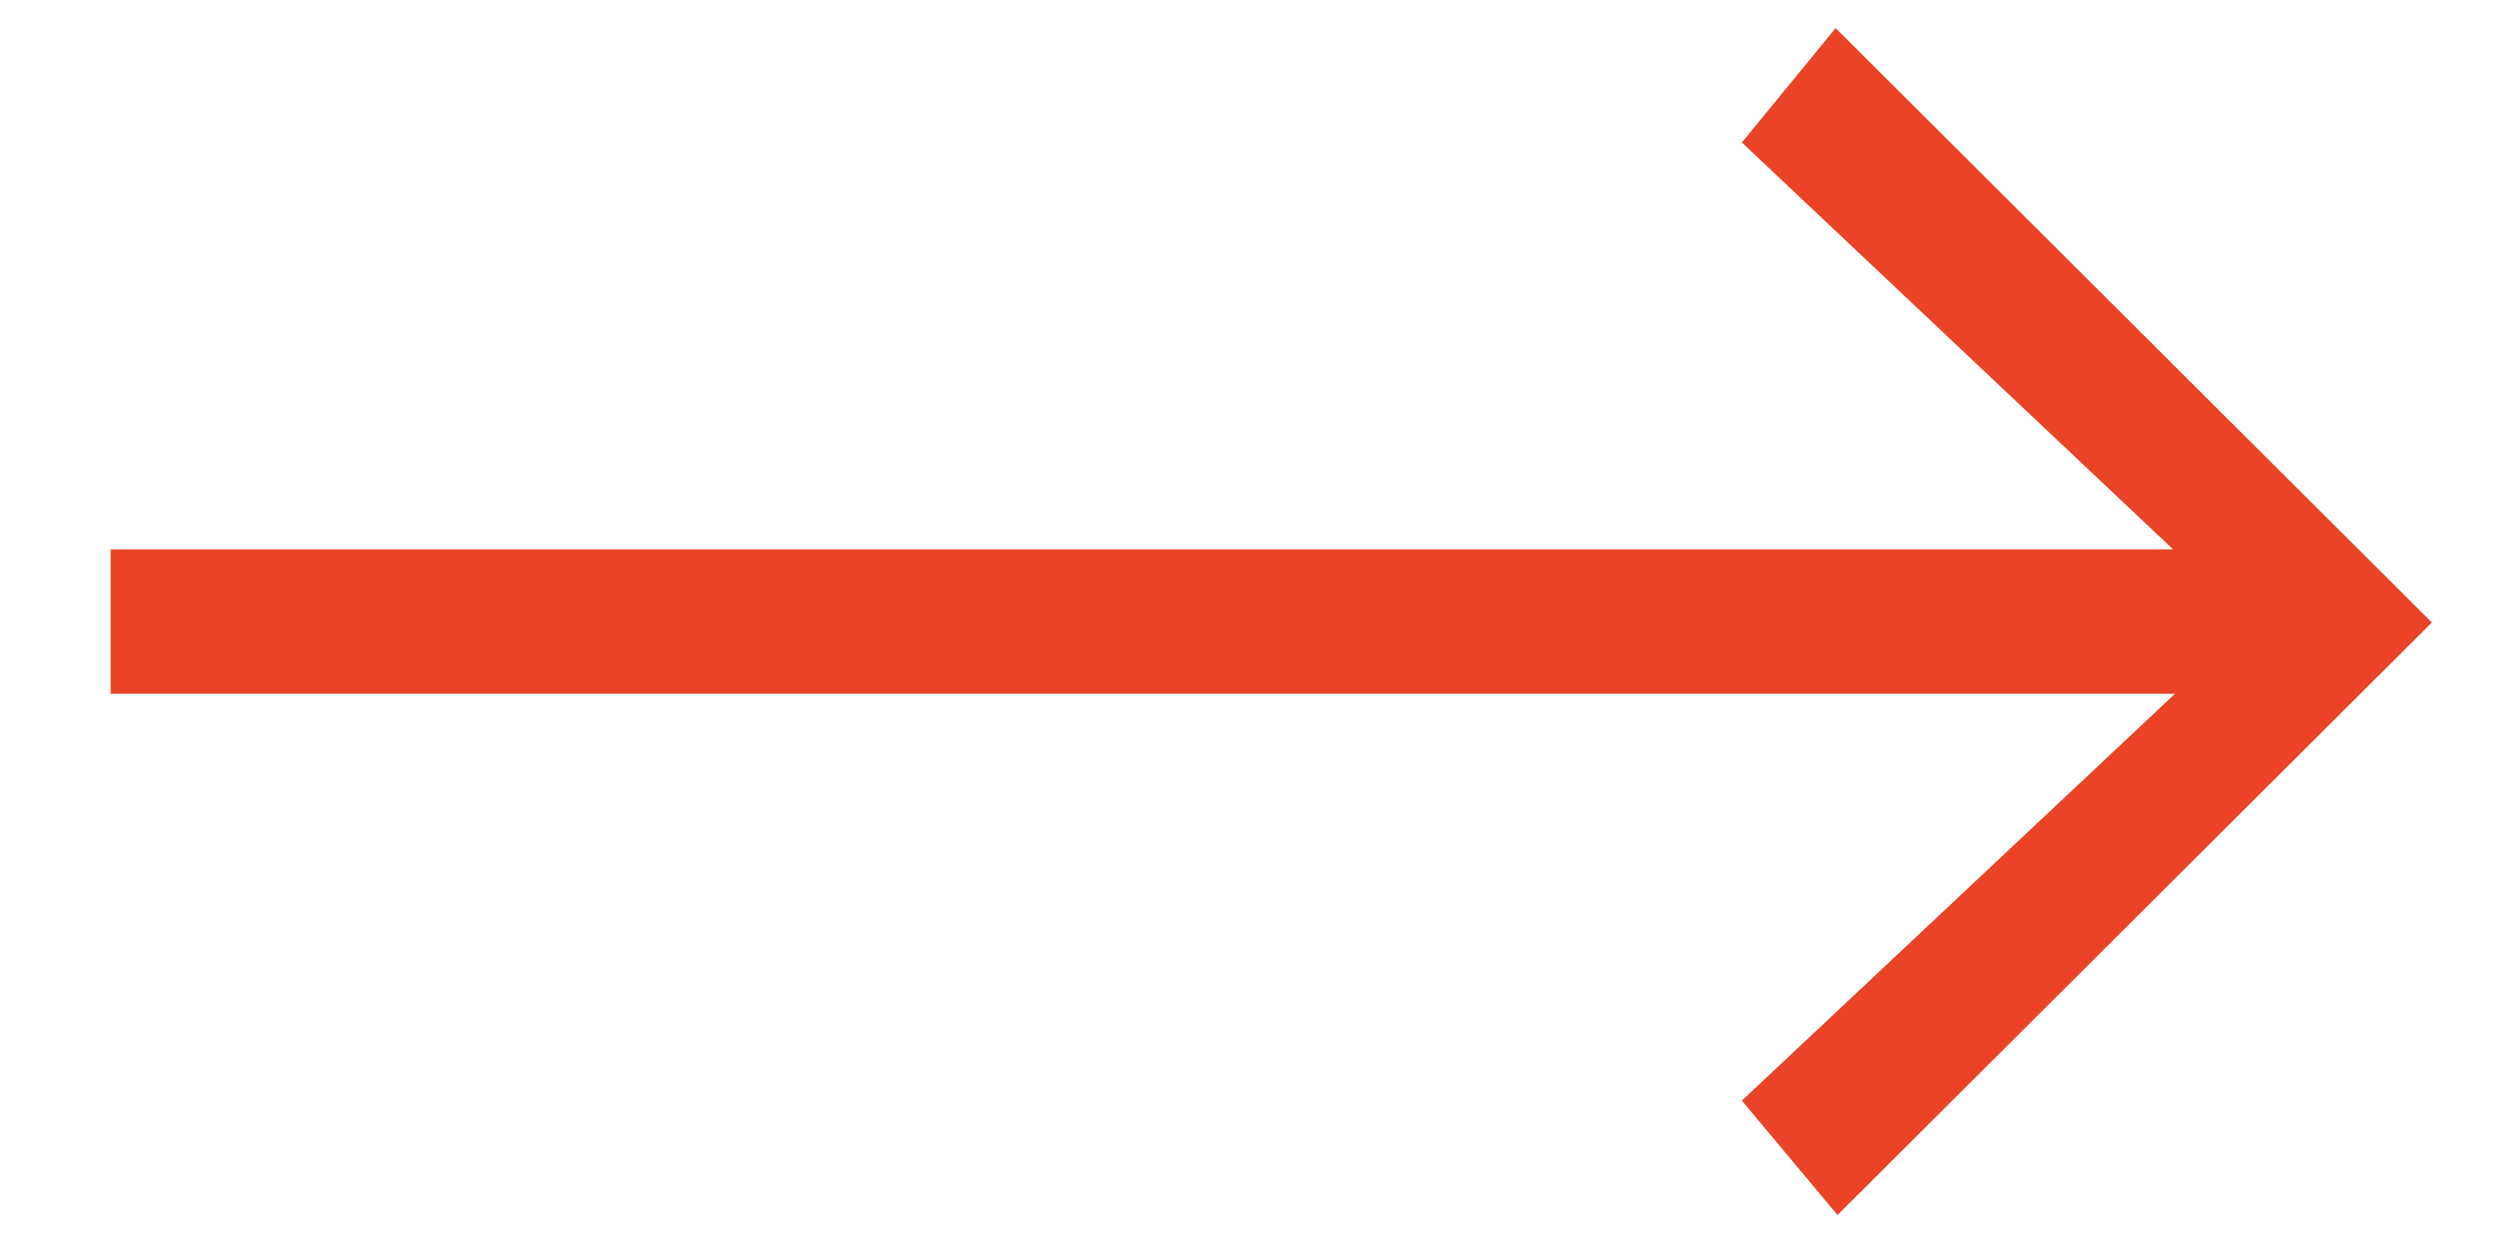 <?xml version="1.0" encoding="UTF-8"?> <svg xmlns="http://www.w3.org/2000/svg" width="20" height="10" viewBox="0 0 20 10" fill="none"> <path d="M17.4 5.55H0.885V4.395H17.385L13.935 1.14L14.685 0.225L19.455 4.98L14.7 9.72L13.935 8.805L17.4 5.55Z" fill="#EB4327"></path> </svg> 